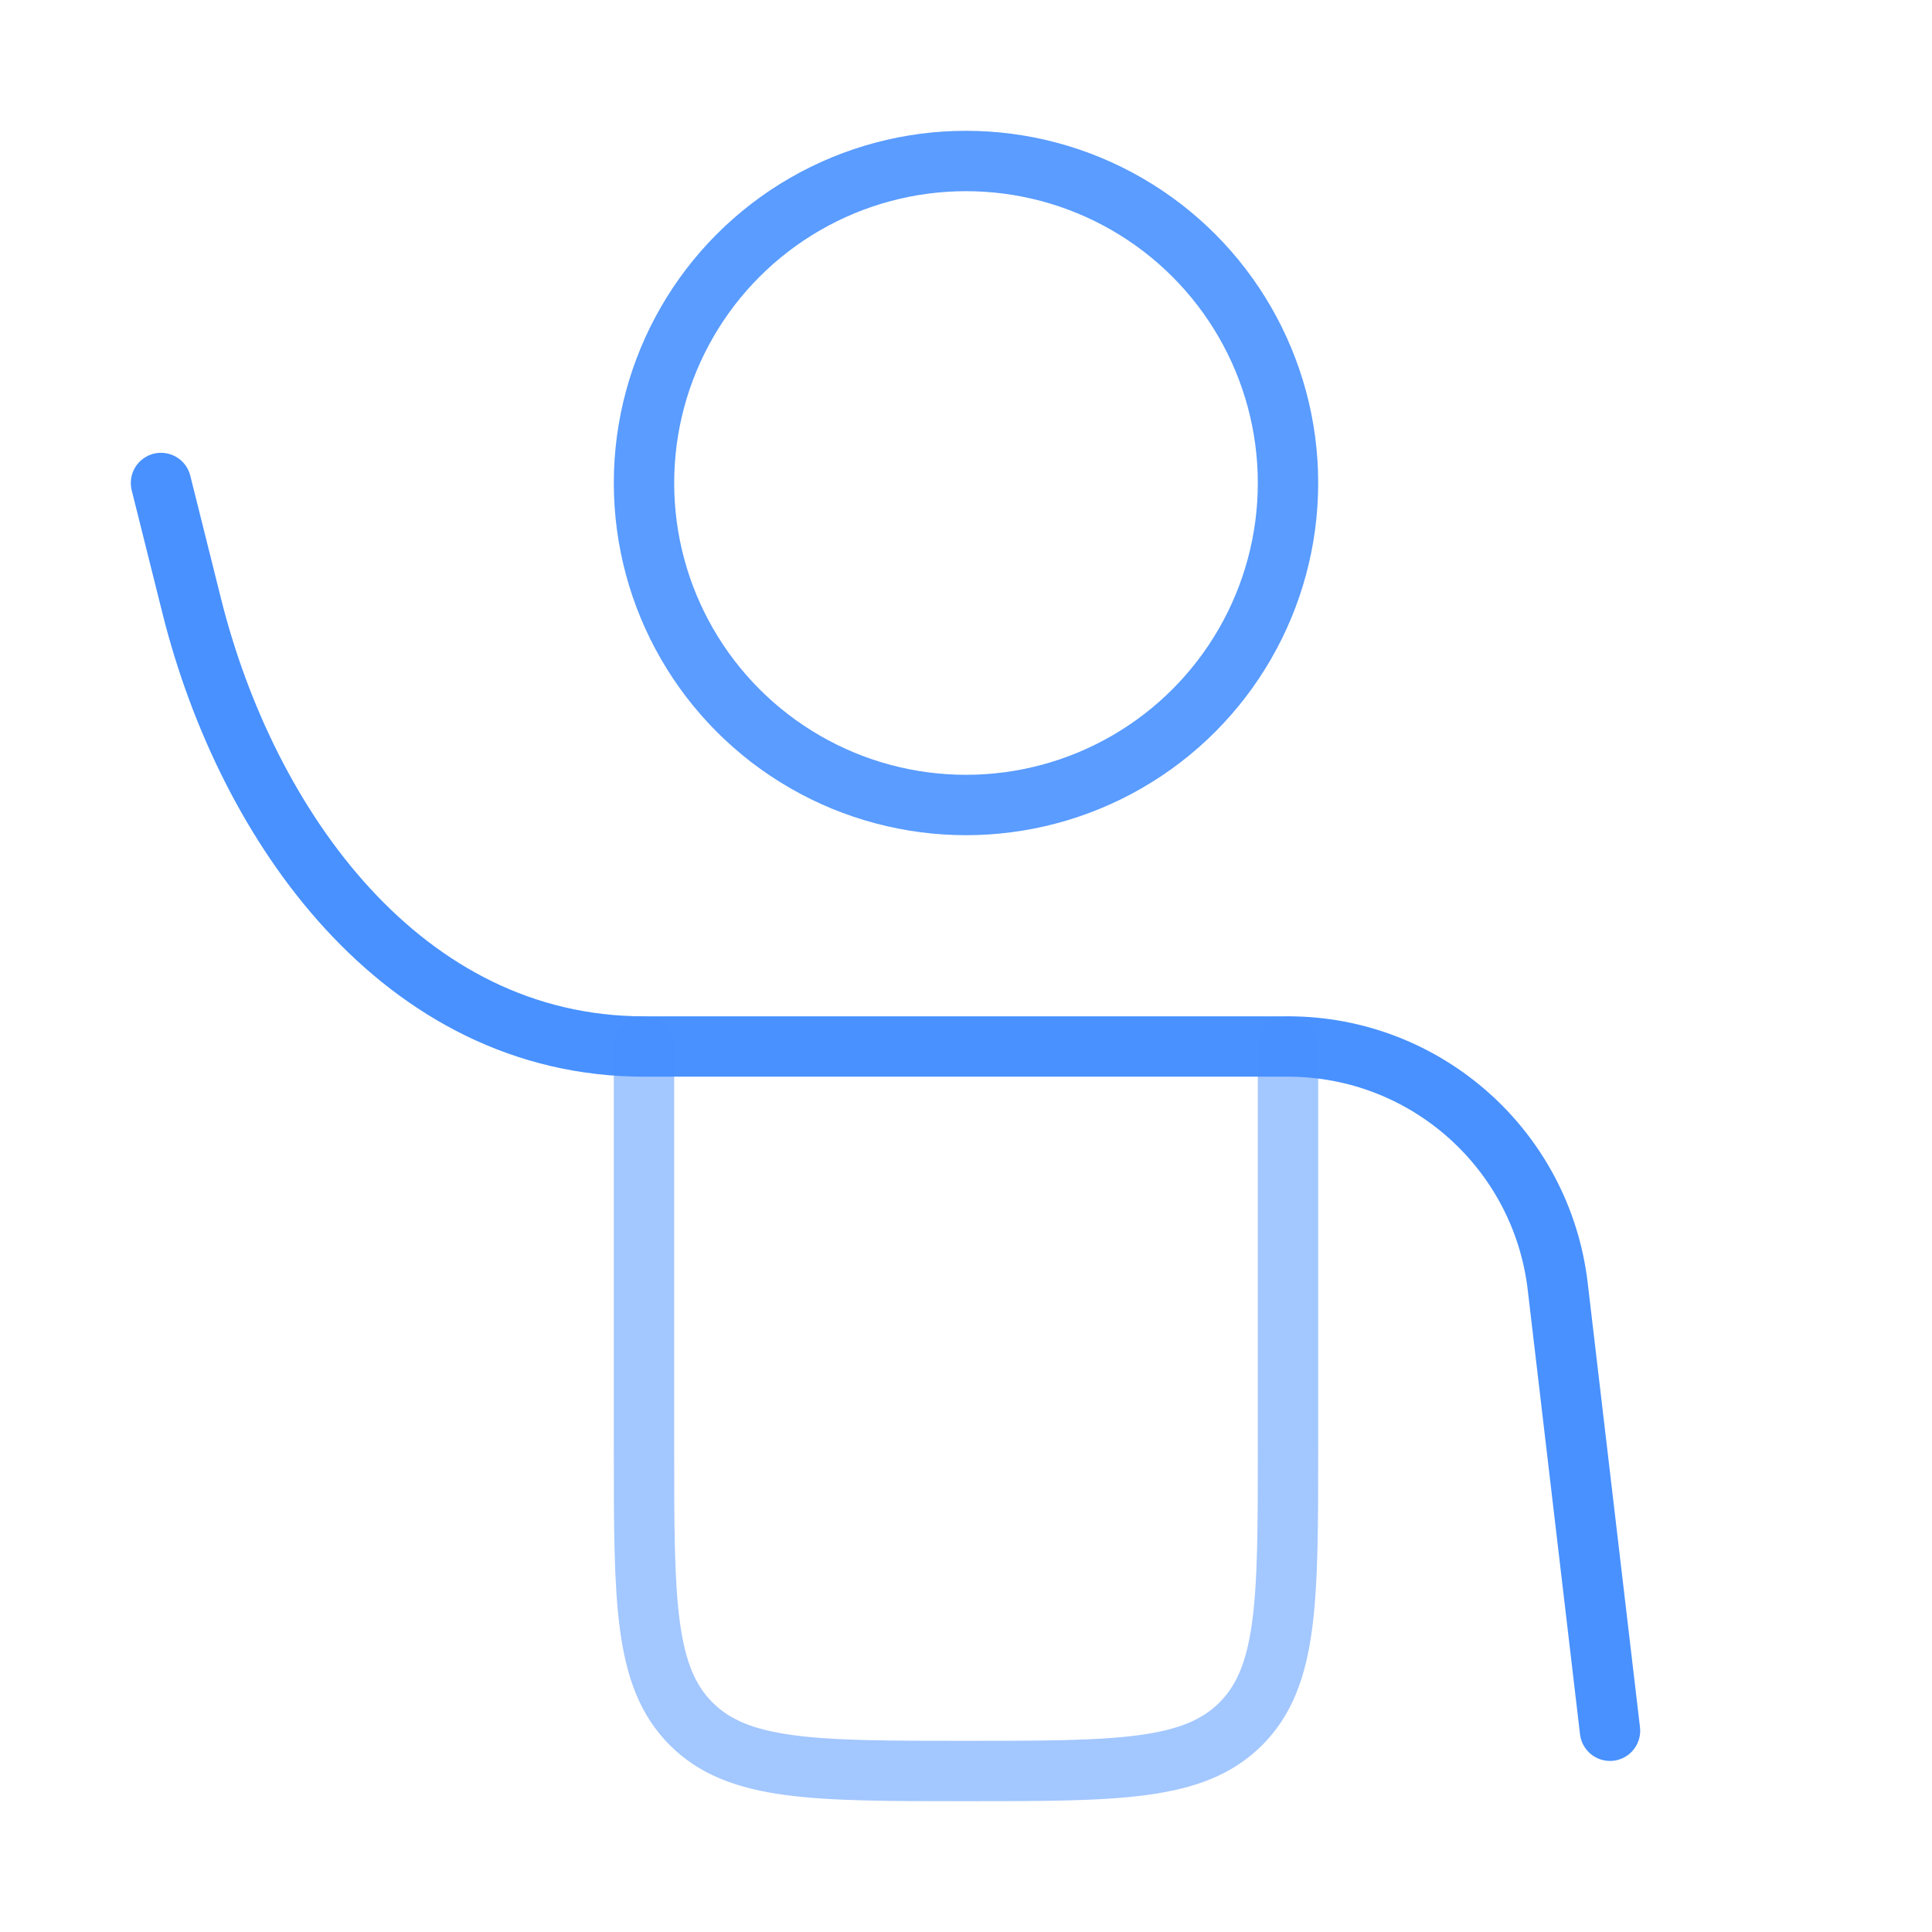 <svg width="48" height="48" viewBox="0 0 48 48" fill="none" xmlns="http://www.w3.org/2000/svg">
<path d="M40 43L38.701 31.959C38.301 28.561 35.421 26 32 26H16C10 26 6.134 20.537 4.764 15.056L4 12" stroke="#4891FF" stroke-width="1.5" stroke-linecap="round" stroke-linejoin="round"/>
<path opacity="0.5" d="M16 26V36C16 39.771 16 41.657 17.172 42.828C18.343 44 20.229 44 24 44C27.771 44 29.657 44 30.828 42.828C32 41.657 32 39.771 32 36V26" stroke="#4891FF" stroke-width="1.5" stroke-linecap="round"/>
<circle opacity="0.9" cx="24" cy="12" r="8" stroke="#4891FF" stroke-width="1.5"/>
</svg>
